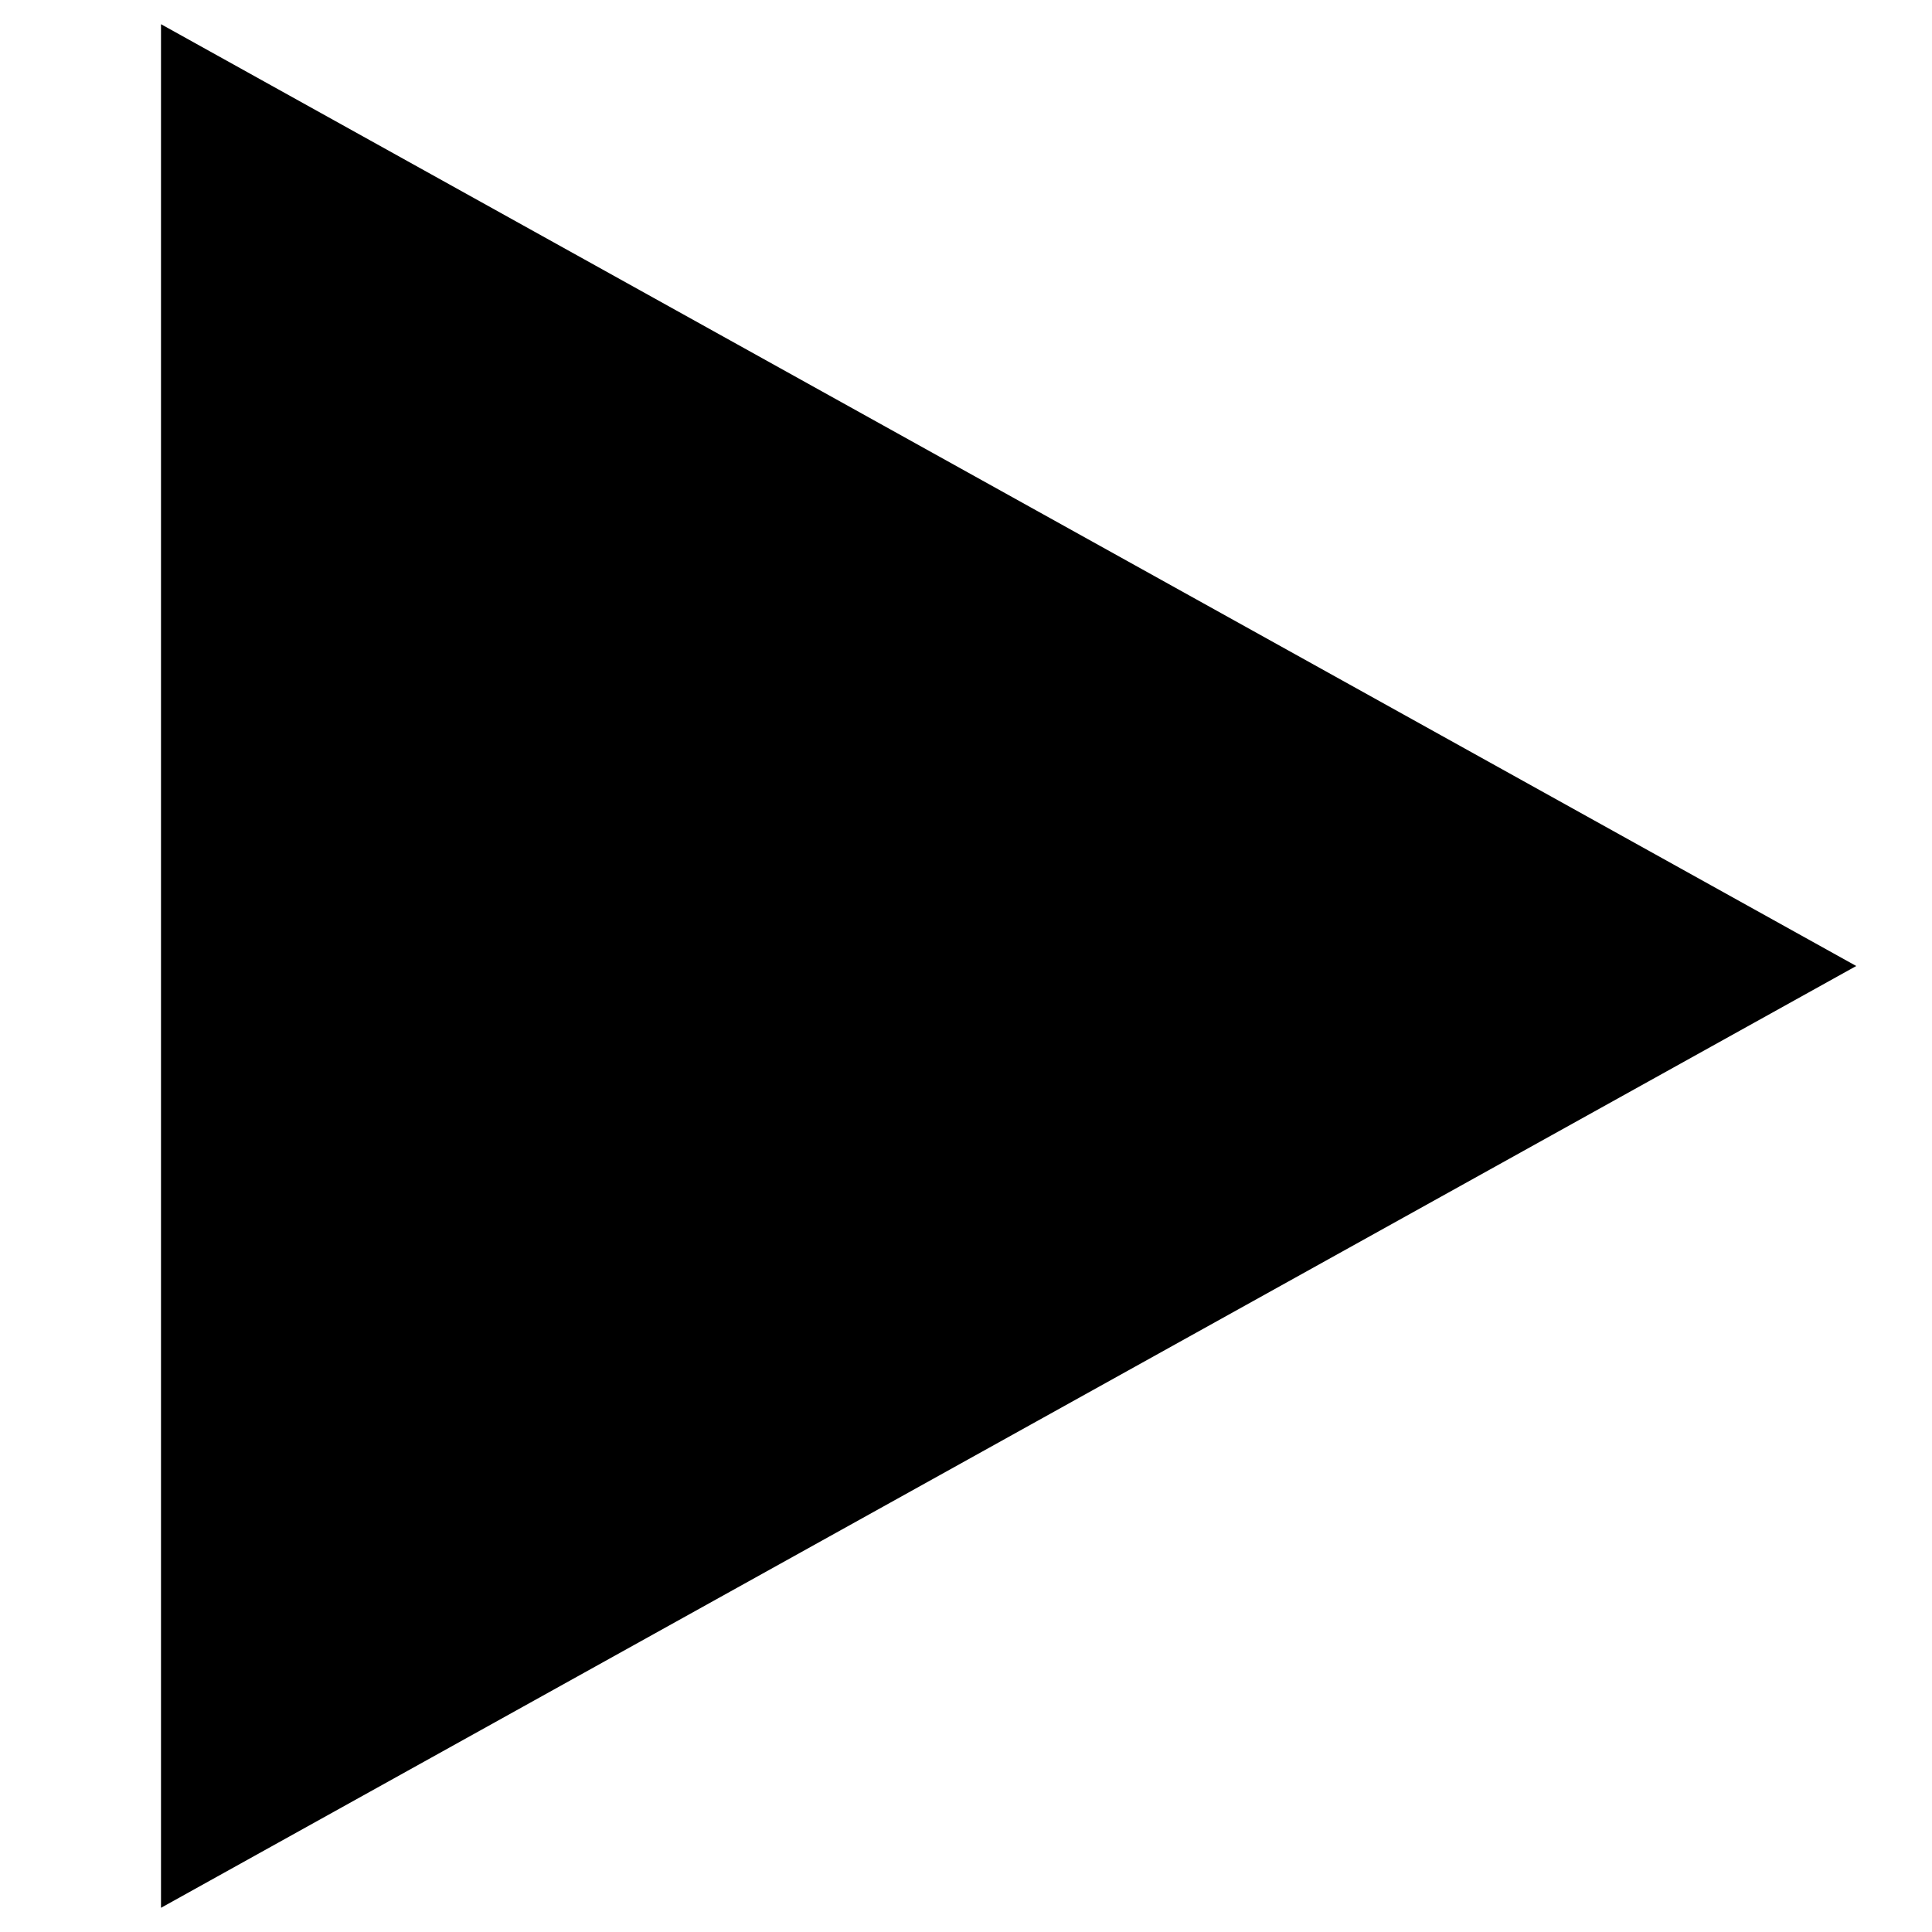 <svg width="30px" height="30px" viewBox="0 0 24 24" xmlns="http://www.w3.org/2000/svg">
  <path fill="none" stroke="#000000" stroke-width="2" d="M3,22 L21,12 L3,2 L3,22 Z M5,19 L17.6,12 L5,5 L5,19 Z M7,16 L14.2,12 L7,8 L7,16 Z M9,13 L10.8,12 L9,11 L9,13 Z"/>
</svg>